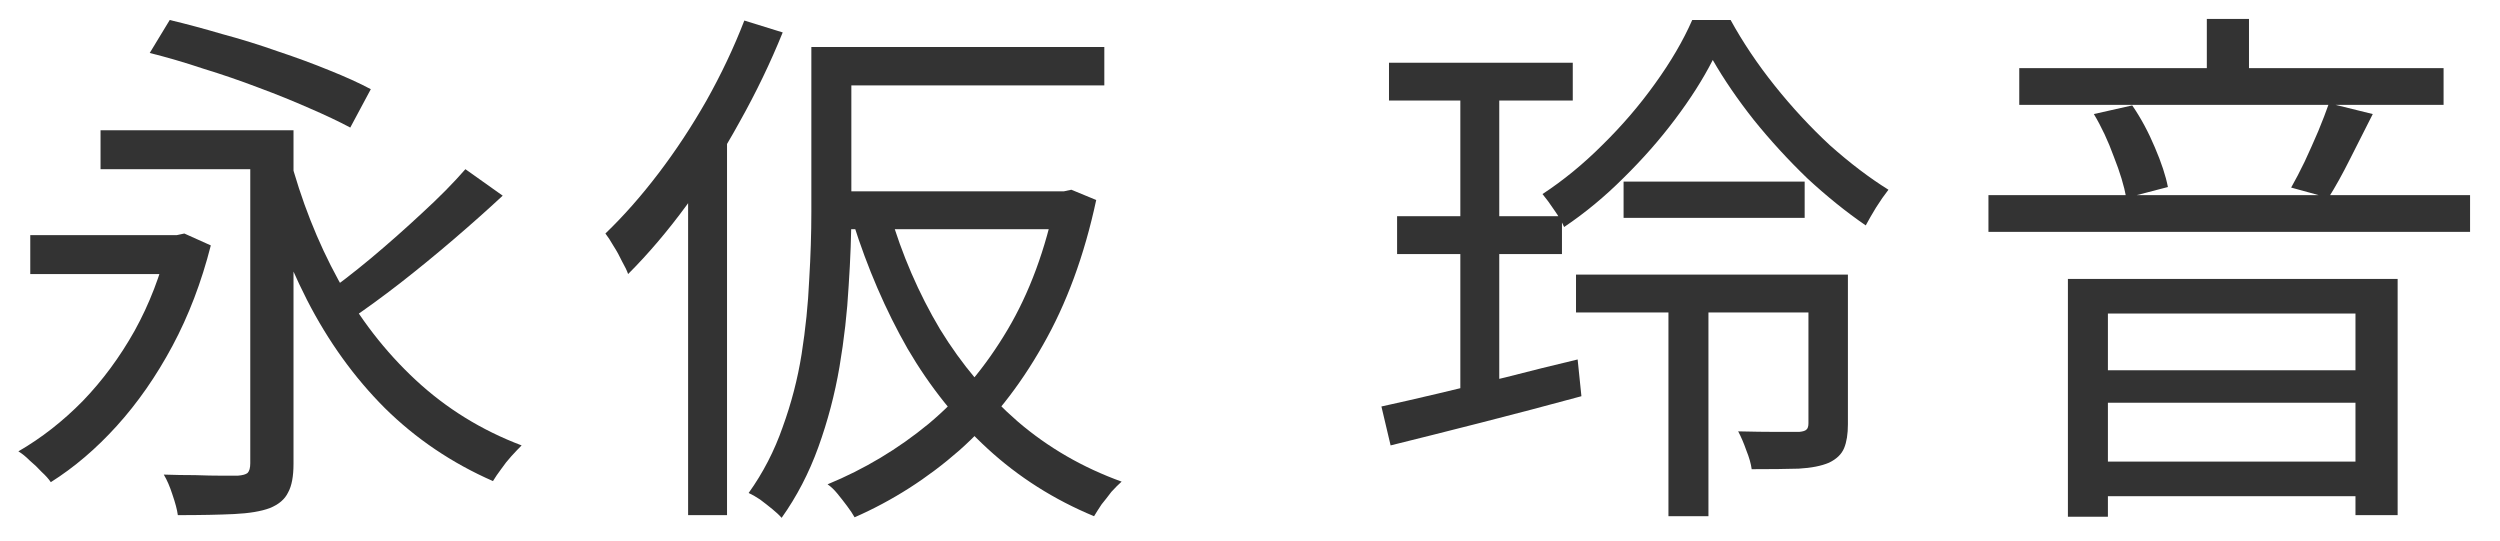 <svg width="74" height="16" viewBox="0 0 74 16" fill="none" xmlns="http://www.w3.org/2000/svg">
<path d="M59.77 2.016H72.33V3.104H59.77V2.016ZM58.858 5.776H73.114V6.864H58.858V5.776ZM61.802 10.96H70.266V11.92H61.802V10.96ZM61.818 13.664H70.282V14.688H61.818V13.664ZM65.322 0.56H66.57V2.624H65.322V0.56ZM61.21 8.256H70.97V15.248H69.722V9.28H62.394V15.296H61.21V8.256ZM68.938 3.056L70.234 3.376C70.021 3.803 69.797 4.245 69.562 4.704C69.338 5.152 69.125 5.536 68.922 5.856L67.818 5.552C67.946 5.328 68.079 5.072 68.218 4.784C68.357 4.485 68.49 4.187 68.618 3.888C68.746 3.579 68.853 3.301 68.938 3.056ZM61.978 3.376L63.114 3.12C63.37 3.493 63.594 3.909 63.786 4.368C63.978 4.816 64.106 5.205 64.17 5.536L62.938 5.856C62.874 5.504 62.752 5.099 62.57 4.64C62.4 4.171 62.202 3.749 61.978 3.376Z" fill="#333333"/>
<path d="M41.114 1.856H46.554V2.976H41.114V1.856ZM41.354 6.4H46.234V7.52H41.354V6.4ZM40.89 12.032C41.381 11.925 41.941 11.797 42.57 11.648C43.2 11.498 43.866 11.338 44.57 11.168C45.274 10.986 45.983 10.81 46.698 10.64L46.81 11.728C45.829 11.995 44.837 12.256 43.834 12.512C42.831 12.768 41.941 12.992 41.162 13.184L40.89 12.032ZM48.058 5.376H53.418V6.448H48.058V5.376ZM46.65 8.128H54.058V9.248H46.65V8.128ZM49.386 8.528H50.57V15.28H49.386V8.528ZM50.698 1.776C50.41 2.341 50.037 2.928 49.578 3.536C49.13 4.133 48.623 4.709 48.058 5.264C47.504 5.818 46.917 6.304 46.298 6.72C46.234 6.57 46.138 6.405 46.01 6.224C45.882 6.032 45.765 5.872 45.658 5.744C46.277 5.338 46.869 4.853 47.434 4.288C48.01 3.722 48.528 3.12 48.986 2.48C49.456 1.829 49.824 1.2 50.09 0.592H51.226C51.589 1.253 52.026 1.904 52.538 2.544C53.05 3.184 53.594 3.77 54.17 4.304C54.757 4.826 55.333 5.264 55.898 5.616C55.781 5.765 55.658 5.941 55.53 6.144C55.413 6.336 55.312 6.512 55.226 6.672C54.65 6.277 54.074 5.813 53.498 5.28C52.933 4.736 52.405 4.16 51.914 3.552C51.434 2.944 51.029 2.352 50.698 1.776ZM53.53 8.128H54.698V12.56C54.698 12.848 54.661 13.082 54.586 13.264C54.511 13.445 54.362 13.589 54.138 13.696C53.914 13.792 53.615 13.851 53.242 13.872C52.88 13.883 52.416 13.888 51.85 13.888C51.829 13.728 51.776 13.541 51.69 13.328C51.615 13.114 51.535 12.928 51.45 12.768C51.877 12.778 52.255 12.784 52.586 12.784C52.928 12.784 53.151 12.784 53.258 12.784C53.365 12.773 53.434 12.752 53.466 12.72C53.509 12.688 53.53 12.624 53.53 12.528V8.128ZM43.226 2.304H44.378V11.728L43.226 11.968V2.304Z" fill="#333333"/>
<path d="M24.016 1.392H25.2V6.272C25.2 6.944 25.173 7.675 25.12 8.464C25.077 9.243 24.987 10.043 24.848 10.864C24.709 11.675 24.501 12.464 24.224 13.232C23.947 14 23.584 14.699 23.136 15.328C23.072 15.253 22.981 15.168 22.864 15.072C22.747 14.976 22.624 14.88 22.496 14.784C22.368 14.699 22.256 14.635 22.16 14.592C22.587 13.995 22.923 13.344 23.168 12.64C23.424 11.936 23.611 11.216 23.728 10.48C23.845 9.733 23.92 9.003 23.952 8.288C23.995 7.573 24.016 6.901 24.016 6.272V1.392ZM24.656 1.392H32.688V2.528H24.656V1.392ZM24.608 5.664H31.616V6.784H24.608V5.664ZM26.336 6.304C26.699 7.541 27.195 8.688 27.824 9.744C28.464 10.789 29.232 11.701 30.128 12.48C31.024 13.248 32.048 13.84 33.2 14.256C33.104 14.341 33.003 14.443 32.896 14.56C32.8 14.688 32.704 14.811 32.608 14.928C32.523 15.056 32.448 15.173 32.384 15.28C31.2 14.789 30.149 14.123 29.232 13.28C28.315 12.437 27.525 11.451 26.864 10.32C26.213 9.179 25.675 7.931 25.248 6.576L26.336 6.304ZM31.248 5.664H31.488L31.712 5.616L32.448 5.92C32.096 7.563 31.568 8.997 30.864 10.224C30.171 11.451 29.349 12.485 28.4 13.328C27.451 14.16 26.416 14.821 25.296 15.312C25.243 15.216 25.168 15.104 25.072 14.976C24.976 14.848 24.88 14.725 24.784 14.608C24.688 14.491 24.592 14.4 24.496 14.336C25.584 13.888 26.581 13.291 27.488 12.544C28.395 11.787 29.173 10.859 29.824 9.76C30.475 8.661 30.949 7.376 31.248 5.904V5.664ZM22.032 0.608L23.168 0.96C22.805 1.856 22.379 2.741 21.888 3.616C21.408 4.491 20.885 5.312 20.32 6.08C19.765 6.837 19.189 7.515 18.592 8.112C18.56 8.016 18.501 7.893 18.416 7.744C18.341 7.584 18.256 7.429 18.16 7.28C18.075 7.131 17.995 7.008 17.92 6.912C18.453 6.4 18.976 5.808 19.488 5.136C20 4.464 20.475 3.744 20.912 2.976C21.349 2.197 21.723 1.408 22.032 0.608ZM20.368 4.736L21.488 3.6L21.52 3.616V15.248H20.368V4.736Z" fill="#333333"/>
<path d="M0.896 6.96H5.44V8.112H0.896V6.96ZM2.976 3.856H8.112V5.008H2.976V3.856ZM8.56 4.592C8.912 5.925 9.397 7.157 10.016 8.288C10.635 9.418 11.397 10.405 12.304 11.248C13.211 12.091 14.256 12.736 15.44 13.184C15.355 13.269 15.253 13.376 15.136 13.504C15.029 13.621 14.928 13.749 14.832 13.888C14.736 14.016 14.656 14.133 14.592 14.24C13.376 13.707 12.309 12.986 11.392 12.08C10.485 11.173 9.717 10.107 9.088 8.88C8.459 7.642 7.947 6.288 7.552 4.816L8.56 4.592ZM13.776 5.008L14.88 5.792C14.432 6.208 13.947 6.64 13.424 7.088C12.901 7.536 12.373 7.968 11.84 8.384C11.317 8.789 10.827 9.146 10.368 9.456L9.52 8.768C9.979 8.448 10.464 8.074 10.976 7.648C11.499 7.21 12.005 6.762 12.496 6.304C12.997 5.845 13.424 5.413 13.776 5.008ZM7.408 3.856H8.688V13.728C8.688 14.101 8.635 14.384 8.528 14.576C8.432 14.778 8.251 14.933 7.984 15.04C7.728 15.136 7.376 15.194 6.928 15.216C6.491 15.237 5.936 15.248 5.264 15.248C5.243 15.088 5.189 14.885 5.104 14.64C5.029 14.405 4.944 14.208 4.848 14.048C5.168 14.059 5.477 14.064 5.776 14.064C6.075 14.075 6.336 14.08 6.56 14.08C6.795 14.08 6.955 14.08 7.04 14.08C7.179 14.069 7.275 14.043 7.328 14C7.381 13.947 7.408 13.851 7.408 13.712V3.856ZM4.432 1.568L5.024 0.592C5.515 0.709 6.032 0.848 6.576 1.008C7.131 1.157 7.68 1.328 8.224 1.52C8.768 1.701 9.275 1.888 9.744 2.08C10.224 2.272 10.635 2.458 10.976 2.64L10.368 3.776C10.027 3.594 9.621 3.402 9.152 3.2C8.693 2.997 8.192 2.794 7.648 2.592C7.115 2.389 6.571 2.202 6.016 2.032C5.472 1.85 4.944 1.696 4.432 1.568ZM4.976 6.96H5.232L5.456 6.912L6.24 7.264C5.963 8.352 5.584 9.344 5.104 10.24C4.624 11.136 4.075 11.925 3.456 12.608C2.848 13.28 2.197 13.835 1.504 14.272C1.44 14.176 1.349 14.075 1.232 13.968C1.125 13.851 1.008 13.739 0.88 13.632C0.763 13.514 0.651 13.424 0.544 13.36C1.227 12.965 1.861 12.469 2.448 11.872C3.035 11.264 3.547 10.57 3.984 9.792C4.421 9.002 4.752 8.144 4.976 7.216V6.96Z" fill="#333333"/>
</svg>

